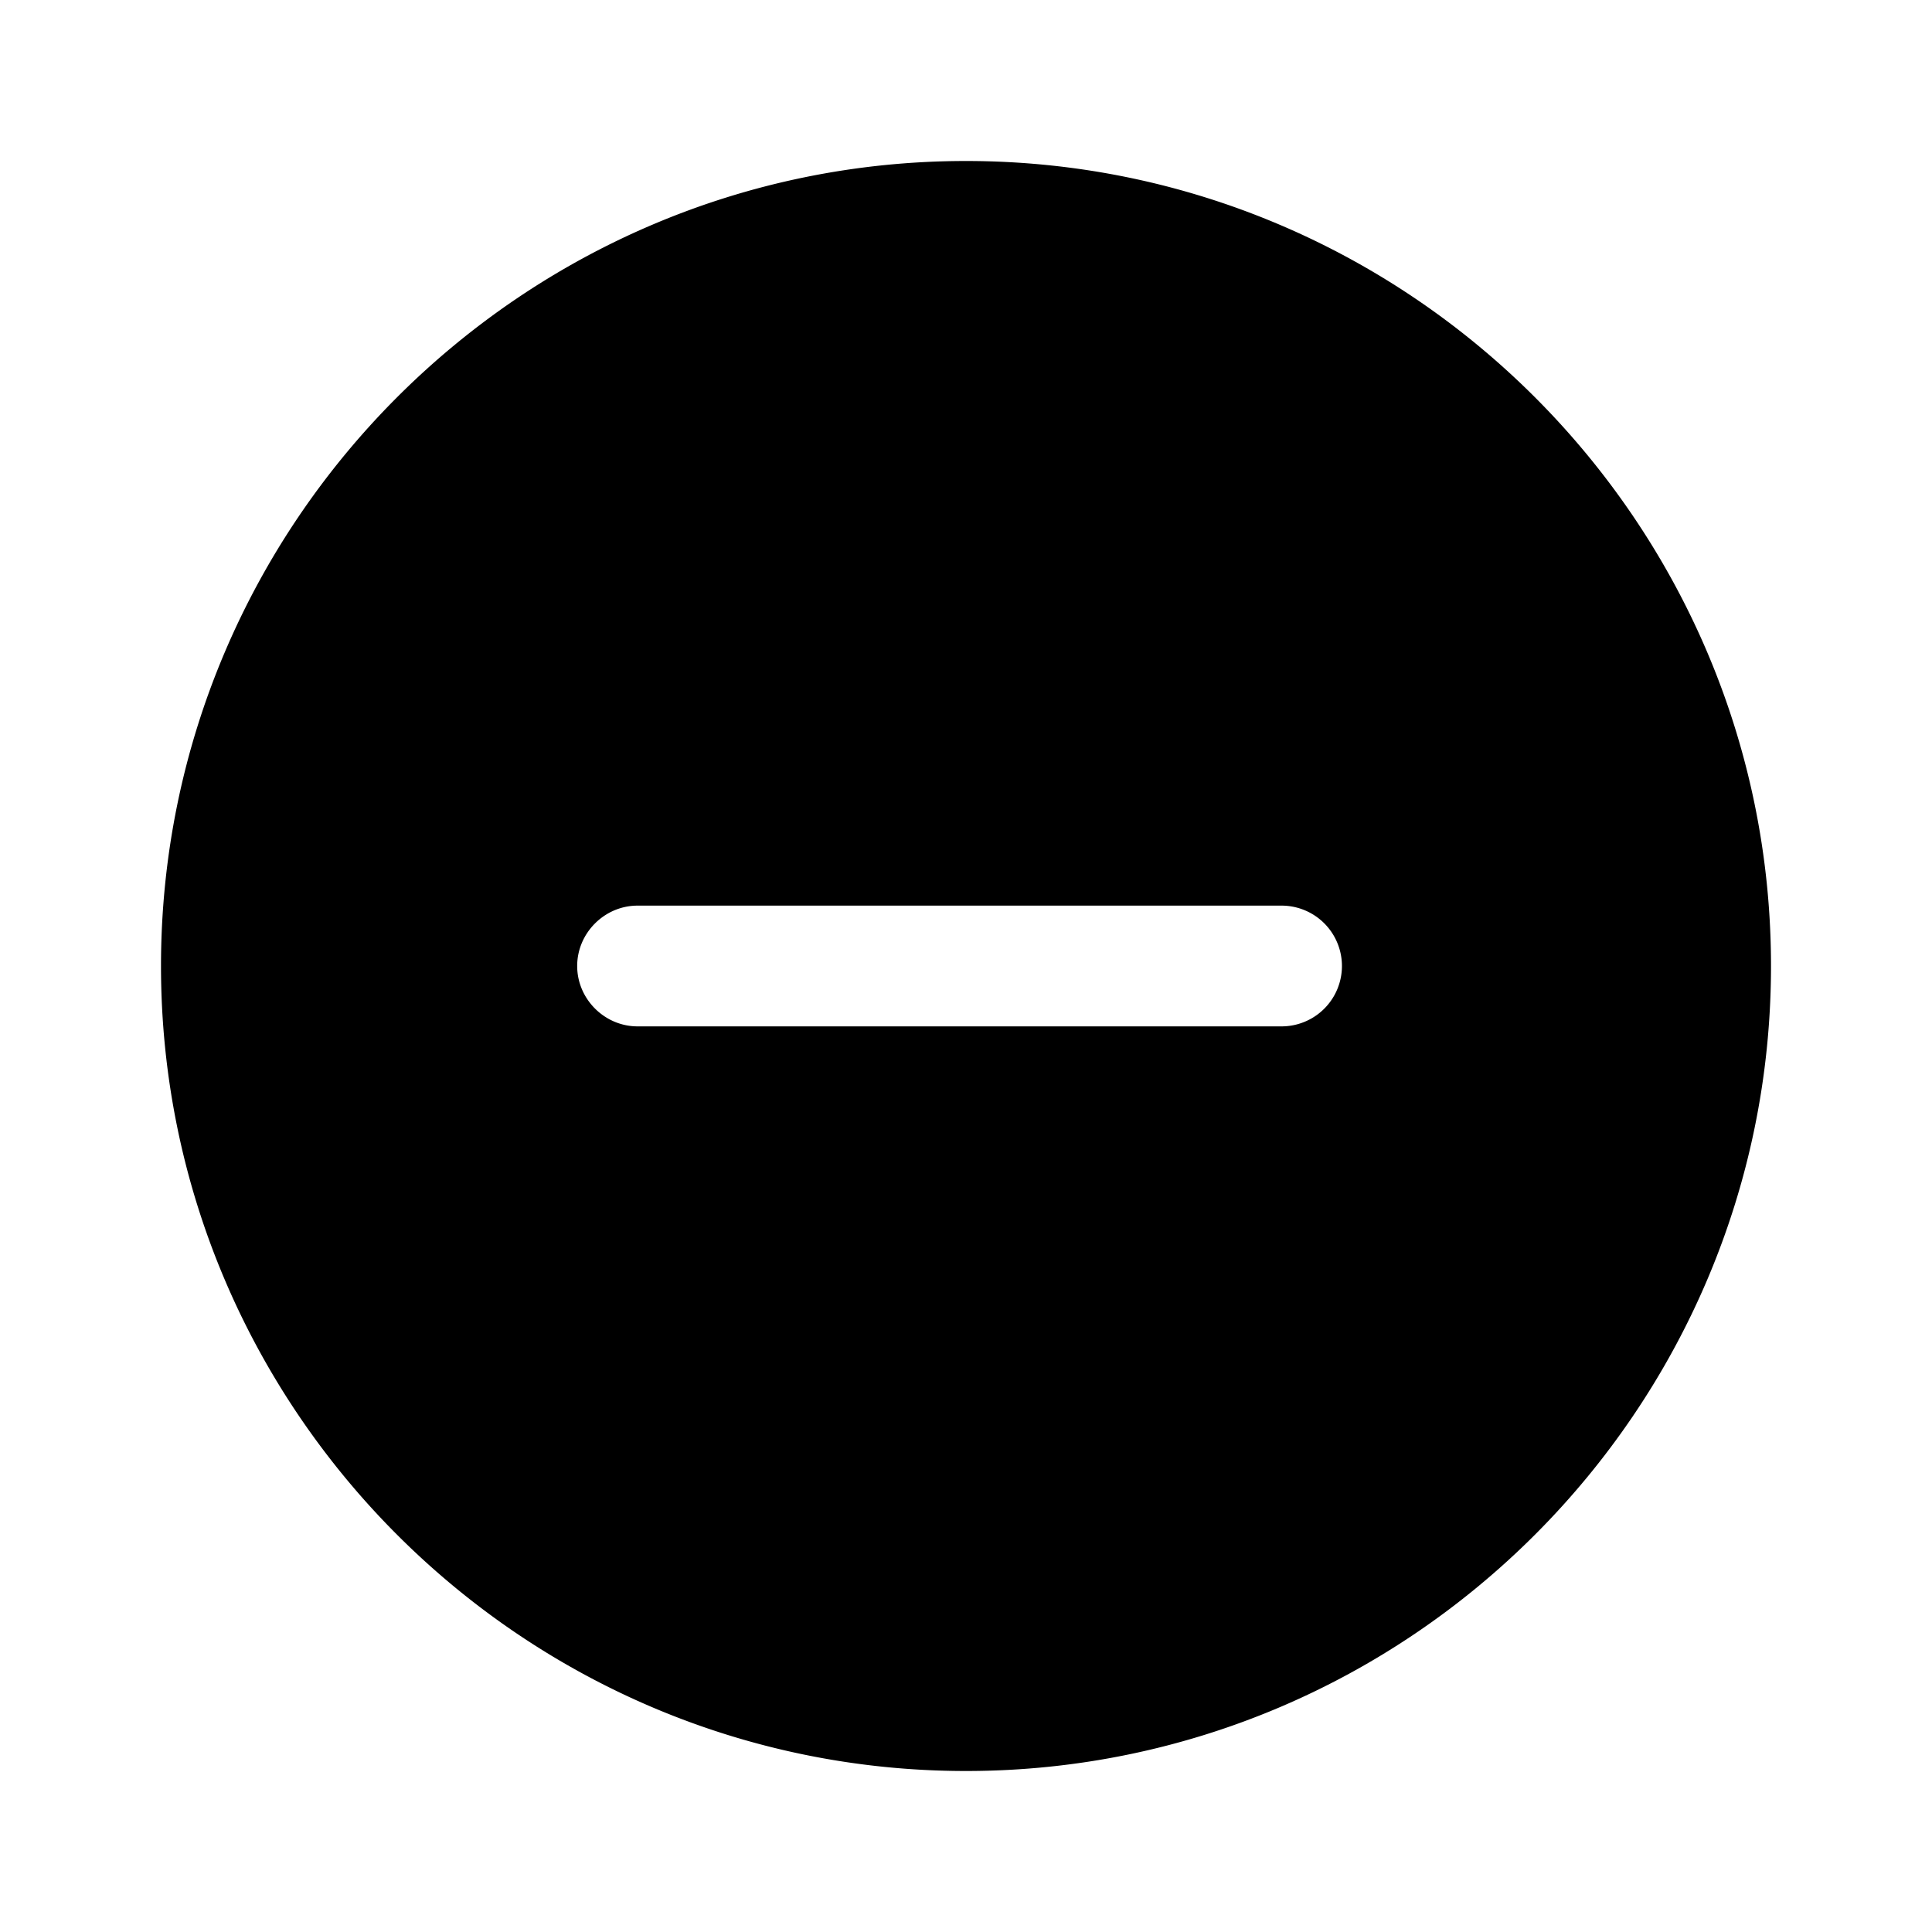 <svg xmlns="http://www.w3.org/2000/svg" viewBox="0 0 24 24" fill="currentColor" aria-hidden="true">
  <path d="M12 2C6.49 2 2 6.49 2 12s4.49 10 10 10 10-4.49 10-10S17.51 2 12 2zm3.92 10.75h-8c-.41 0-.75-.34-.75-.75s.34-.75.75-.75h8a.749.749 0 110 1.5z"/>
</svg>
